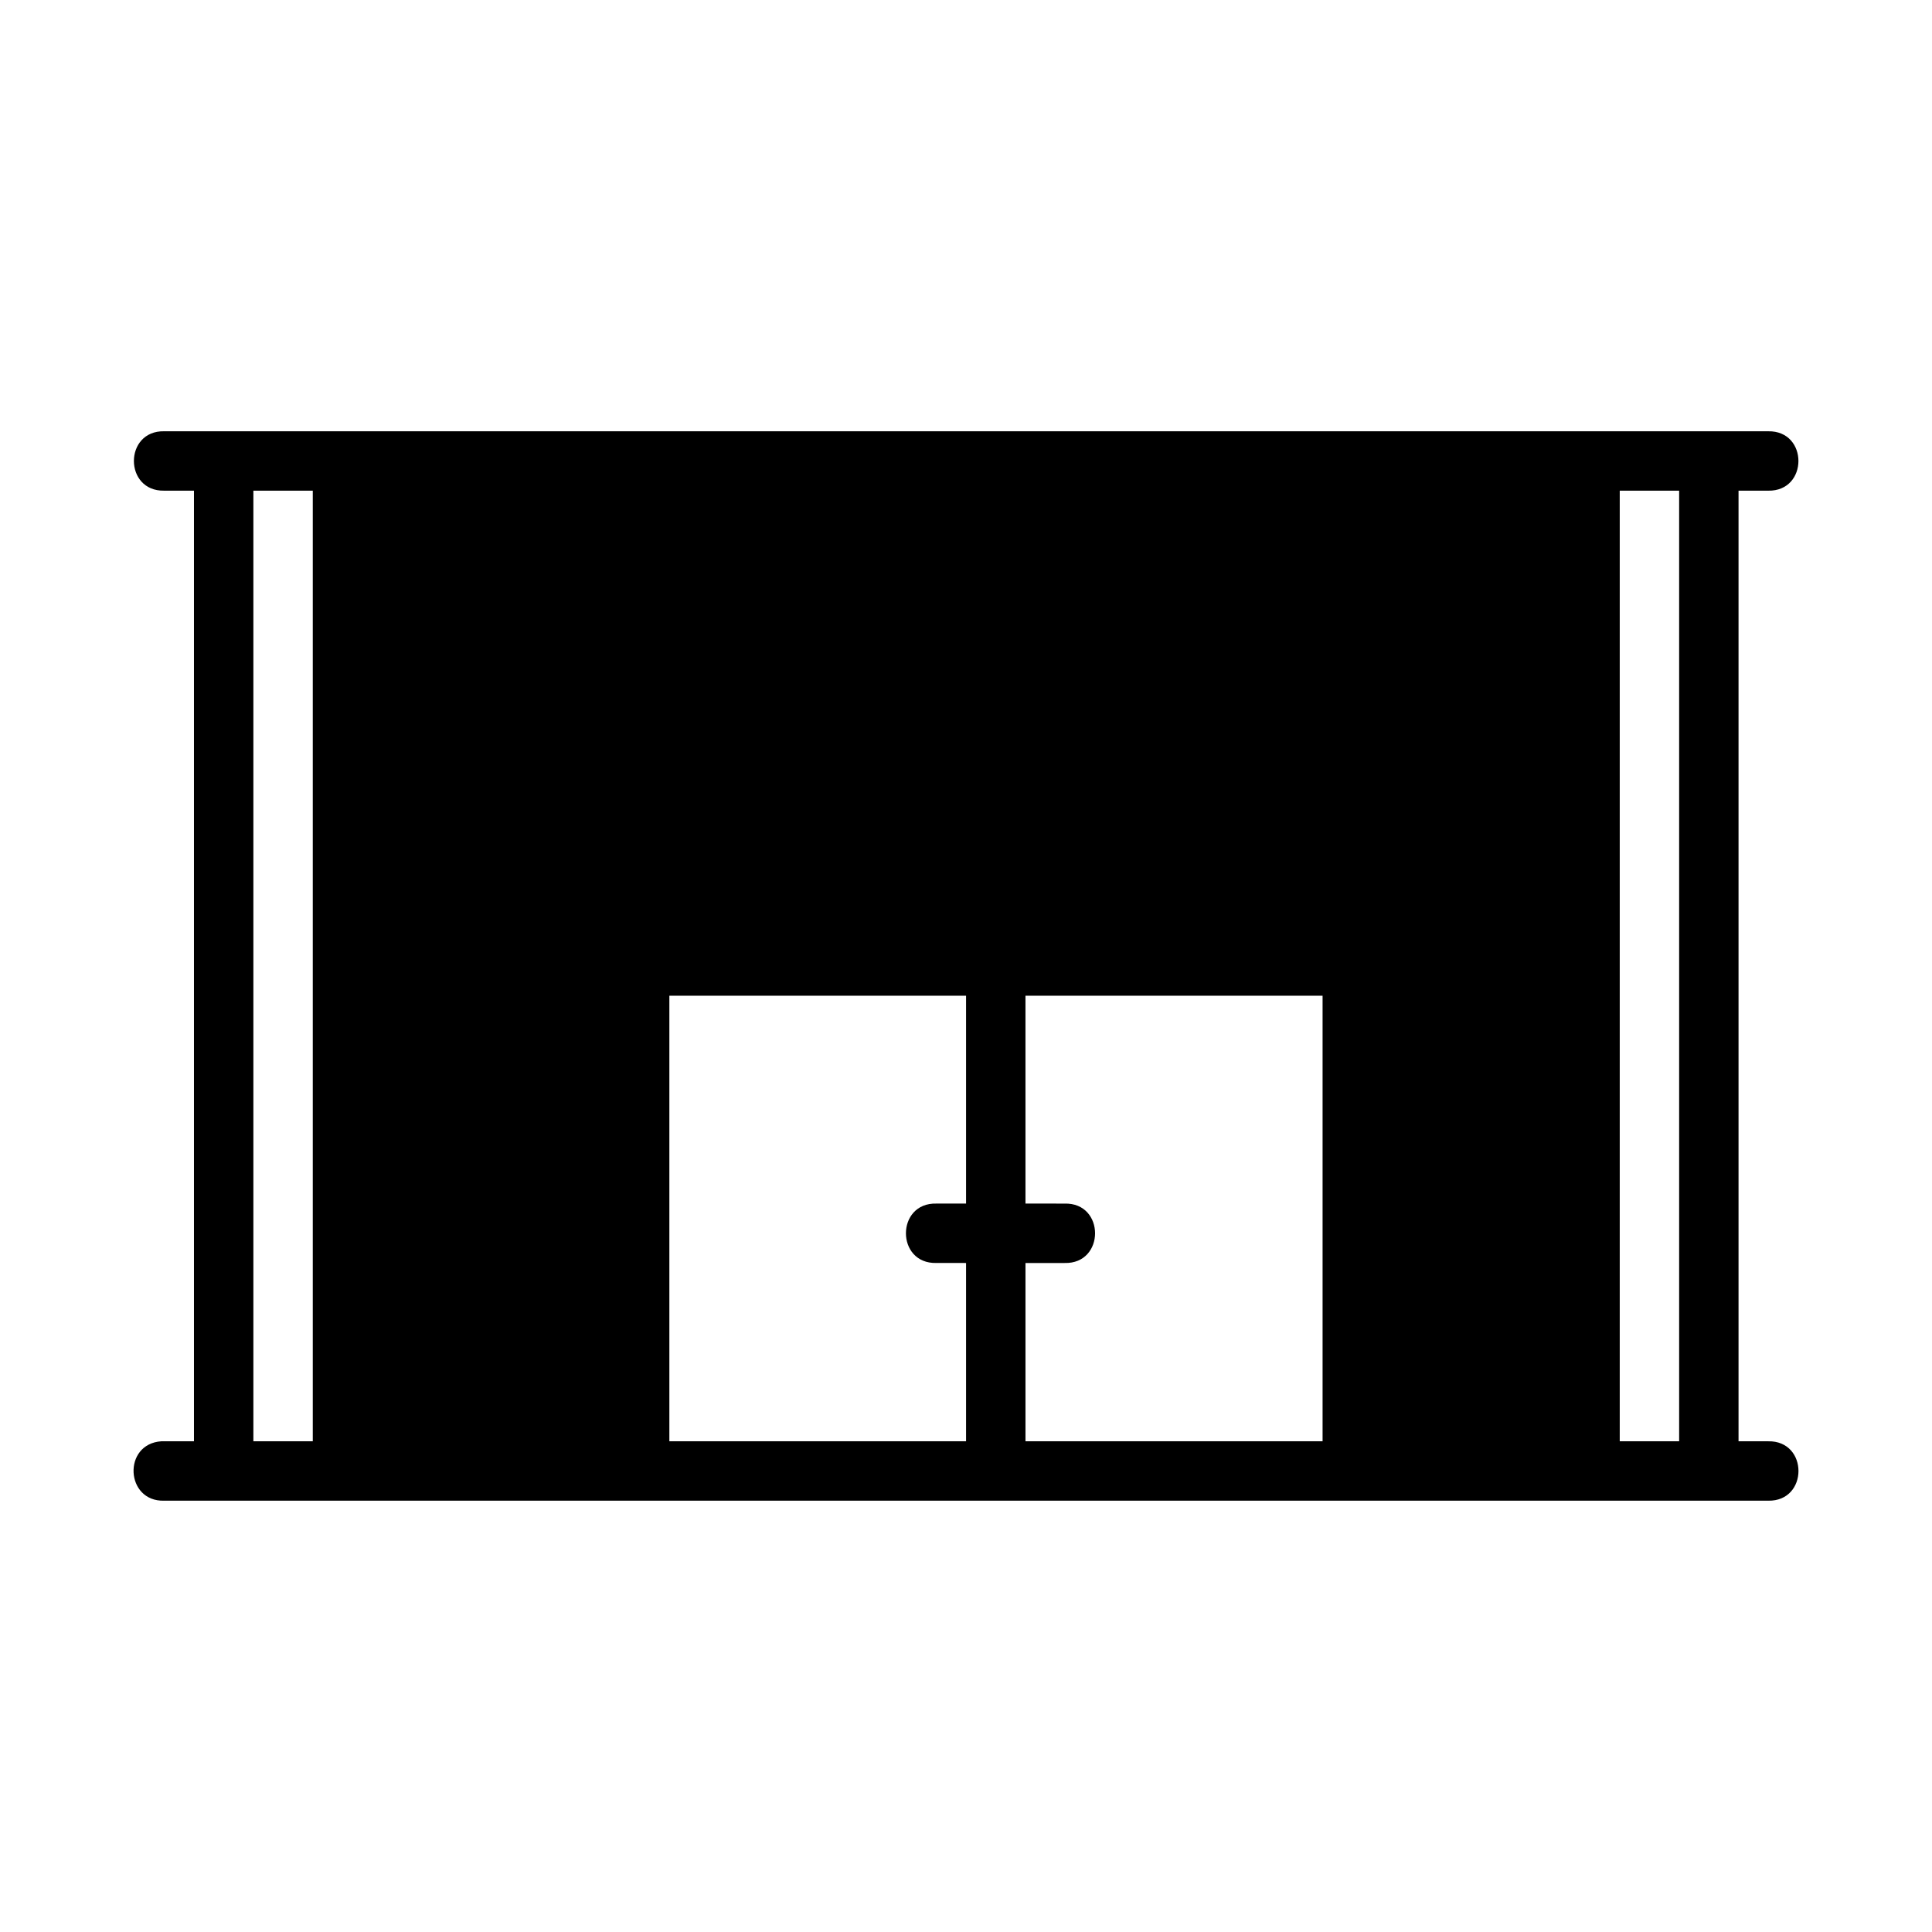<?xml version="1.0" encoding="UTF-8"?>
<!-- Uploaded to: ICON Repo, www.svgrepo.com, Generator: ICON Repo Mixer Tools -->
<svg fill="#000000" width="800px" height="800px" version="1.1" viewBox="144 144 512 512" xmlns="http://www.w3.org/2000/svg">
 <path d="m187.5 258.29c-10.688-0.195-10.688 15.938 0 15.742l7.902 0.004v251.92h-8.656c-10.285 0.695-9.551 16.035 0.754 15.742 141.69 0.004 283.37 0 425.09 0 10.699 0.207 10.699-15.949 0-15.742h-7.859v-251.92h7.856c10.688 0.195 10.688-15.938 0-15.742zm23.648 15.742h15.742v251.92h-15.742zm362.1 0h15.742v251.92h-15.742zm-251.86 133.84h78.629v55.086h-7.84c-10.793-0.301-10.793 16.047 0 15.742l7.84 0.004v47.246h-78.629zm94.371 0h78.738v118.08h-78.734v-47.246h0.062 10.285c10.793 0.301 10.793-16.047 0-15.742l-10.285-0.004h-0.062z"/>
</svg>